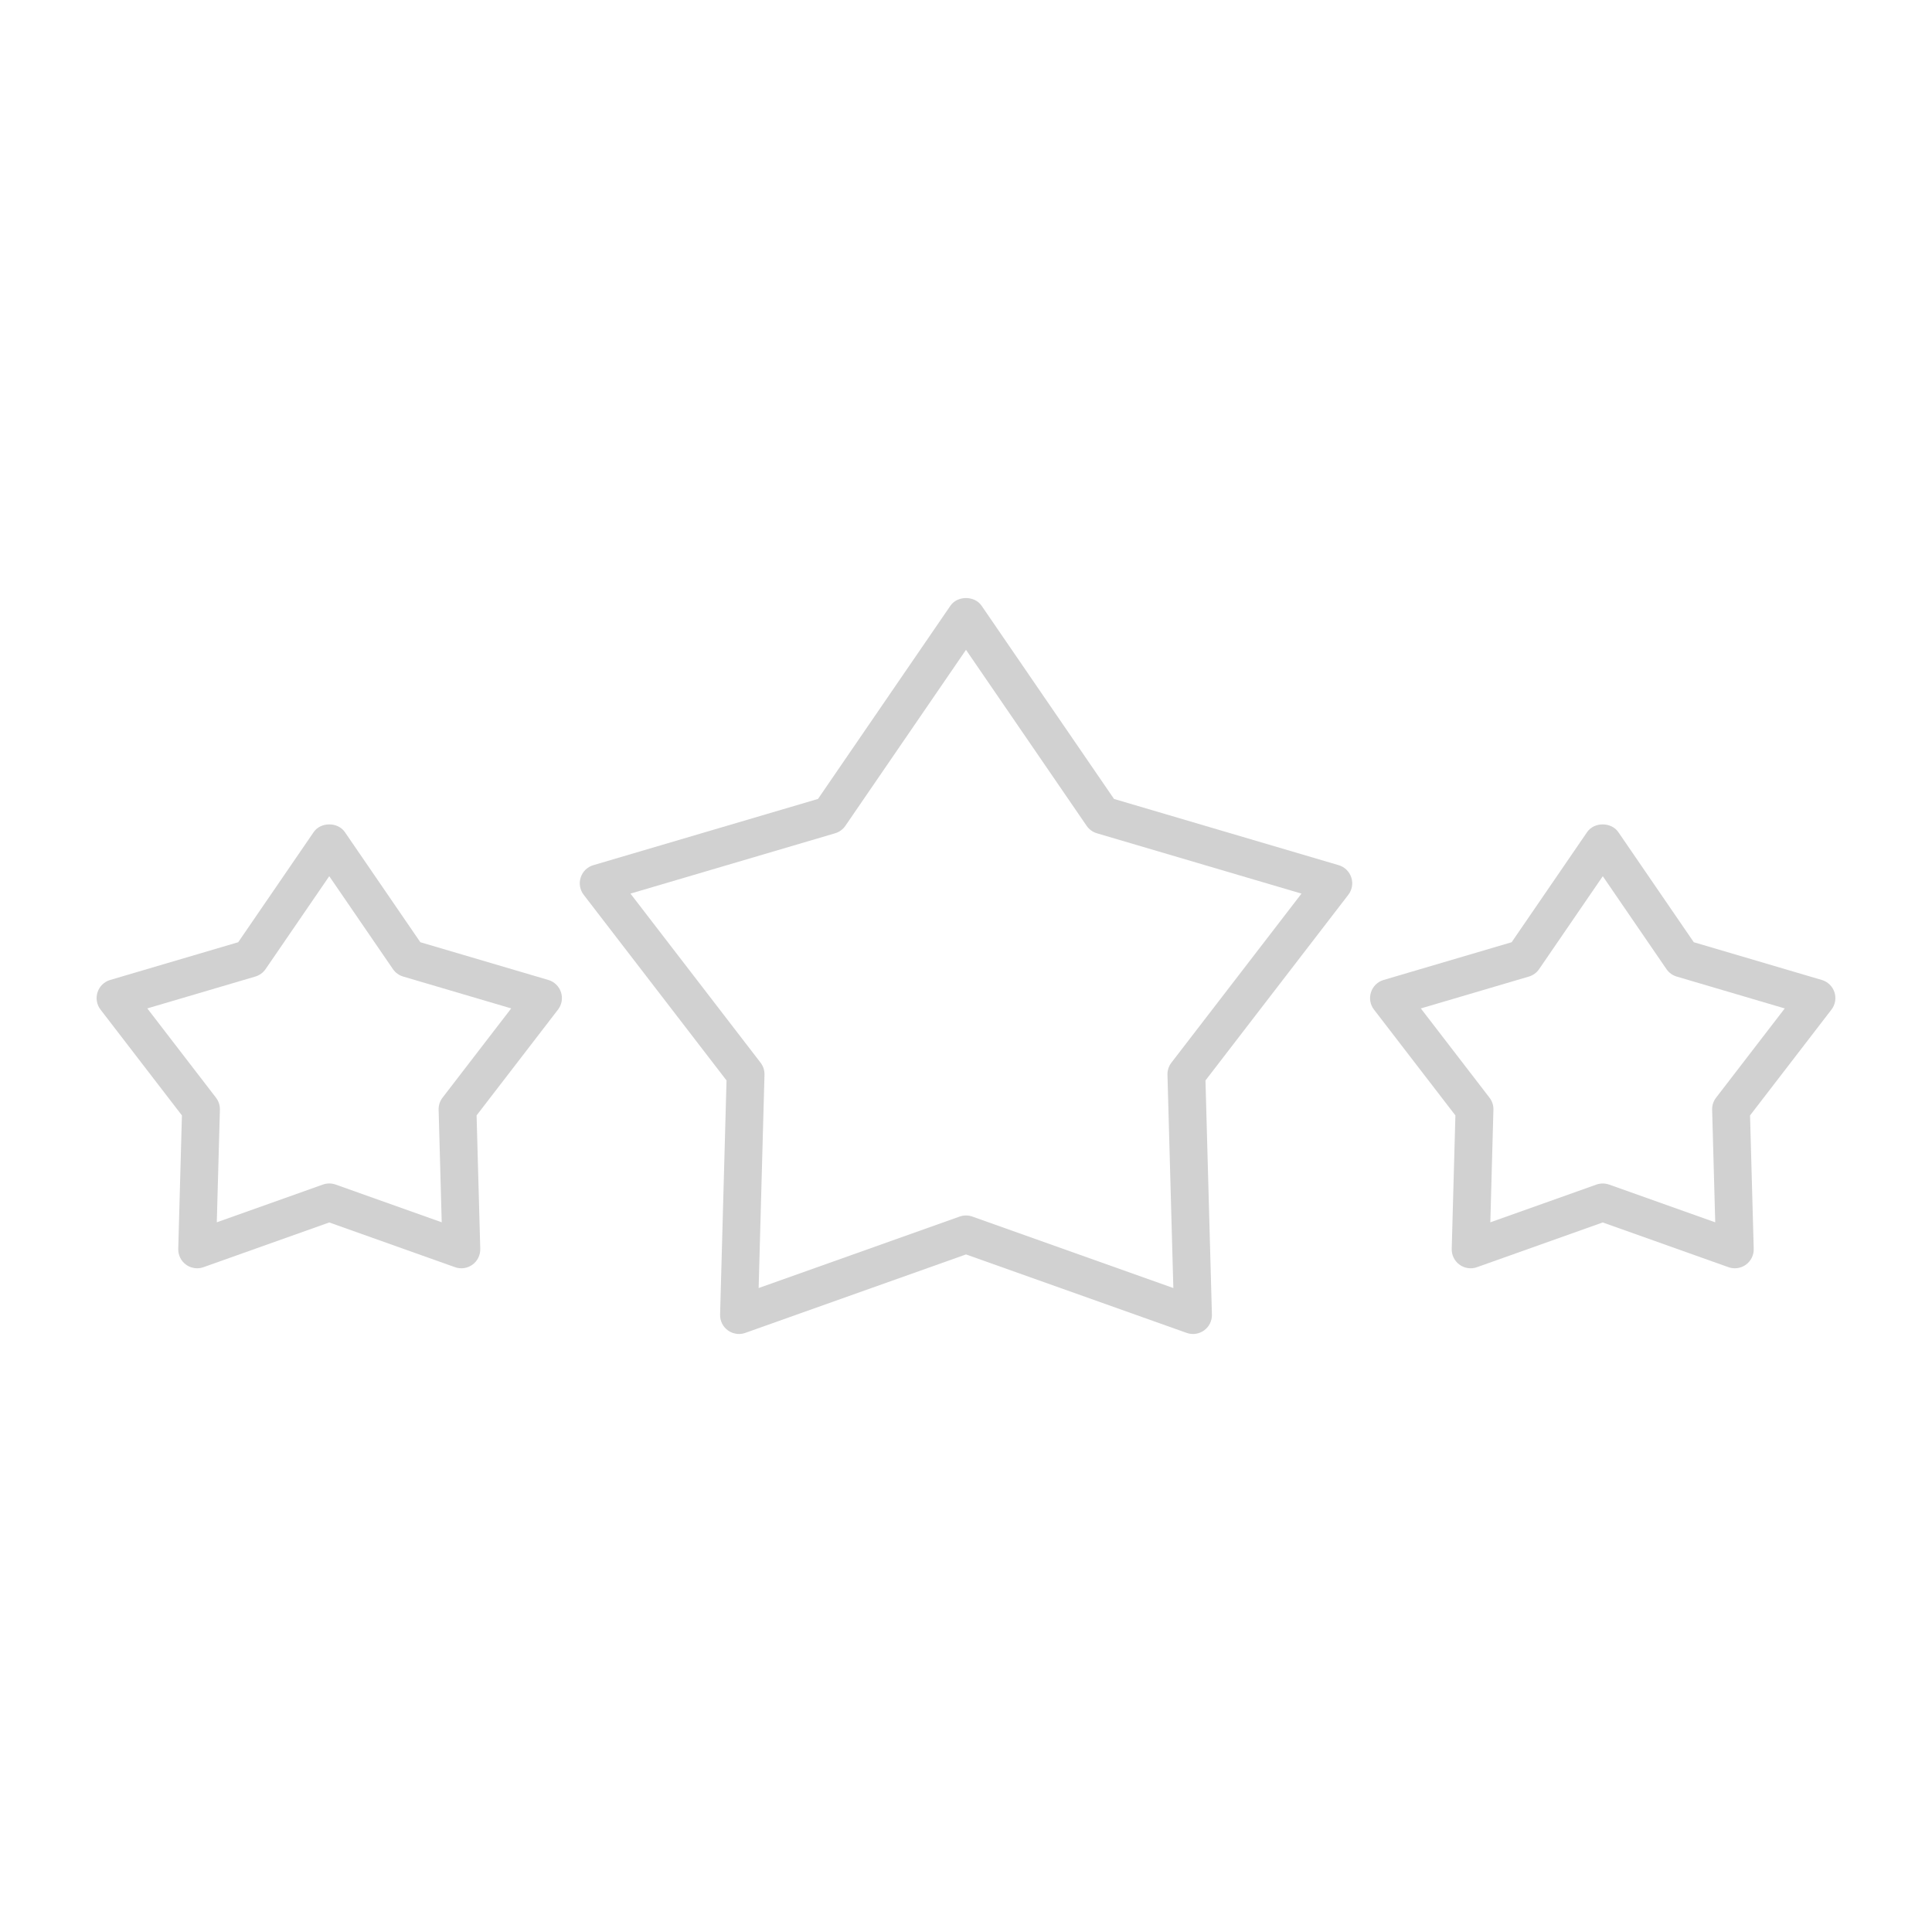 <svg xmlns="http://www.w3.org/2000/svg" xmlns:xlink="http://www.w3.org/1999/xlink" version="1.1" x="0px" y="0px" viewBox="0 0 100 100" enable-background="new 0 0 100 100" xml:space="preserve" aria-hidden="true" width="100px" height="100px" style="fill:url(#CerosGradient_id182988981);"><defs><linearGradient class="cerosgradient" data-cerosgradient="true" id="CerosGradient_id182988981" gradientUnits="userSpaceOnUse" x1="50%" y1="100%" x2="50%" y2="0%"><stop offset="0%" stop-color="#D1D1D1"/><stop offset="100%" stop-color="#D1D1D1"/></linearGradient><linearGradient/></defs><g><g><path d="M10.204,65.646c-0.204,0-0.406-0.064-0.575-0.187c-0.261-0.189-0.412-0.496-0.403-0.818l0.19-6.907l-4.213-5.477    c-0.197-0.255-0.255-0.591-0.155-0.898c0.1-0.308,0.344-0.546,0.654-0.636l6.628-1.954l3.906-5.7c0.364-0.531,1.25-0.531,1.614,0    l3.906,5.7l6.627,1.954c0.309,0.091,0.554,0.329,0.654,0.636c0.099,0.307,0.042,0.643-0.155,0.898l-4.214,5.477l0.19,6.907    c0.009,0.322-0.142,0.629-0.403,0.818c-0.261,0.19-0.599,0.24-0.903,0.131l-6.51-2.316l-6.511,2.316    C10.425,65.627,10.314,65.646,10.204,65.646z M7.624,52.195l3.555,4.621c0.137,0.178,0.209,0.398,0.203,0.623l-0.161,5.827    l5.494-1.954c0.212-0.075,0.443-0.075,0.655,0l5.493,1.954l-0.16-5.827c-0.006-0.225,0.065-0.445,0.202-0.623l3.555-4.621    l-5.592-1.649c-0.216-0.063-0.403-0.2-0.53-0.385l-3.296-4.809l-3.296,4.809c-0.127,0.185-0.314,0.322-0.53,0.385L7.624,52.195z" style="fill:url(#CerosGradient_id182988981);"/></g><g><path d="M89.796,65.646c-0.11,0-0.221-0.018-0.328-0.056l-6.511-2.316l-6.51,2.316c-0.303,0.11-0.641,0.059-0.903-0.131    c-0.261-0.189-0.412-0.496-0.403-0.818l0.19-6.907l-4.214-5.477c-0.197-0.255-0.255-0.591-0.155-0.898    c0.1-0.308,0.344-0.546,0.654-0.636l6.627-1.954l3.906-5.7c0.363-0.531,1.248-0.531,1.614,0l3.907,5.7l6.627,1.954    c0.31,0.091,0.554,0.329,0.654,0.636c0.099,0.307,0.042,0.643-0.155,0.898l-4.214,5.477l0.19,6.907    c0.009,0.322-0.142,0.629-0.403,0.818C90.201,65.581,90,65.646,89.796,65.646z M82.958,61.257c0.111,0,0.222,0.019,0.328,0.056    l5.494,1.954l-0.16-5.827c-0.006-0.225,0.065-0.445,0.203-0.623l3.555-4.621l-5.592-1.649c-0.216-0.063-0.403-0.2-0.53-0.385    l-3.296-4.81l-3.296,4.81c-0.127,0.185-0.314,0.322-0.53,0.385l-5.592,1.649l3.555,4.621c0.137,0.178,0.209,0.398,0.202,0.623    l-0.16,5.827l5.493-1.954C82.736,61.276,82.847,61.257,82.958,61.257z" style="fill:url(#CerosGradient_id182988981);"/></g><g><path d="M38.25,69.047c-0.204,0-0.406-0.064-0.575-0.187c-0.261-0.189-0.412-0.496-0.403-0.818l0.333-12.118l-7.393-9.609    c-0.197-0.255-0.255-0.591-0.155-0.898c0.1-0.308,0.344-0.546,0.654-0.636l11.628-3.428l6.854-10c0.365-0.531,1.249-0.531,1.614,0    l6.854,10l11.628,3.428c0.31,0.091,0.554,0.329,0.654,0.636c0.1,0.307,0.042,0.643-0.155,0.898l-7.393,9.609l0.333,12.118    c0.009,0.322-0.142,0.629-0.403,0.818c-0.262,0.19-0.599,0.239-0.903,0.131L50,64.929L38.577,68.99    C38.471,69.028,38.36,69.047,38.25,69.047z M32.633,46.253l6.735,8.753c0.137,0.178,0.209,0.398,0.202,0.623l-0.303,11.04    l10.405-3.7c0.212-0.075,0.443-0.075,0.655,0l10.405,3.7l-0.304-11.04c-0.006-0.224,0.065-0.445,0.202-0.623l6.735-8.753    L56.774,43.13c-0.216-0.063-0.403-0.2-0.53-0.385L50,33.635l-6.244,9.11c-0.127,0.185-0.314,0.322-0.53,0.385L32.633,46.253z" style="fill:url(#CerosGradient_id182988981);"/></g></g></svg>